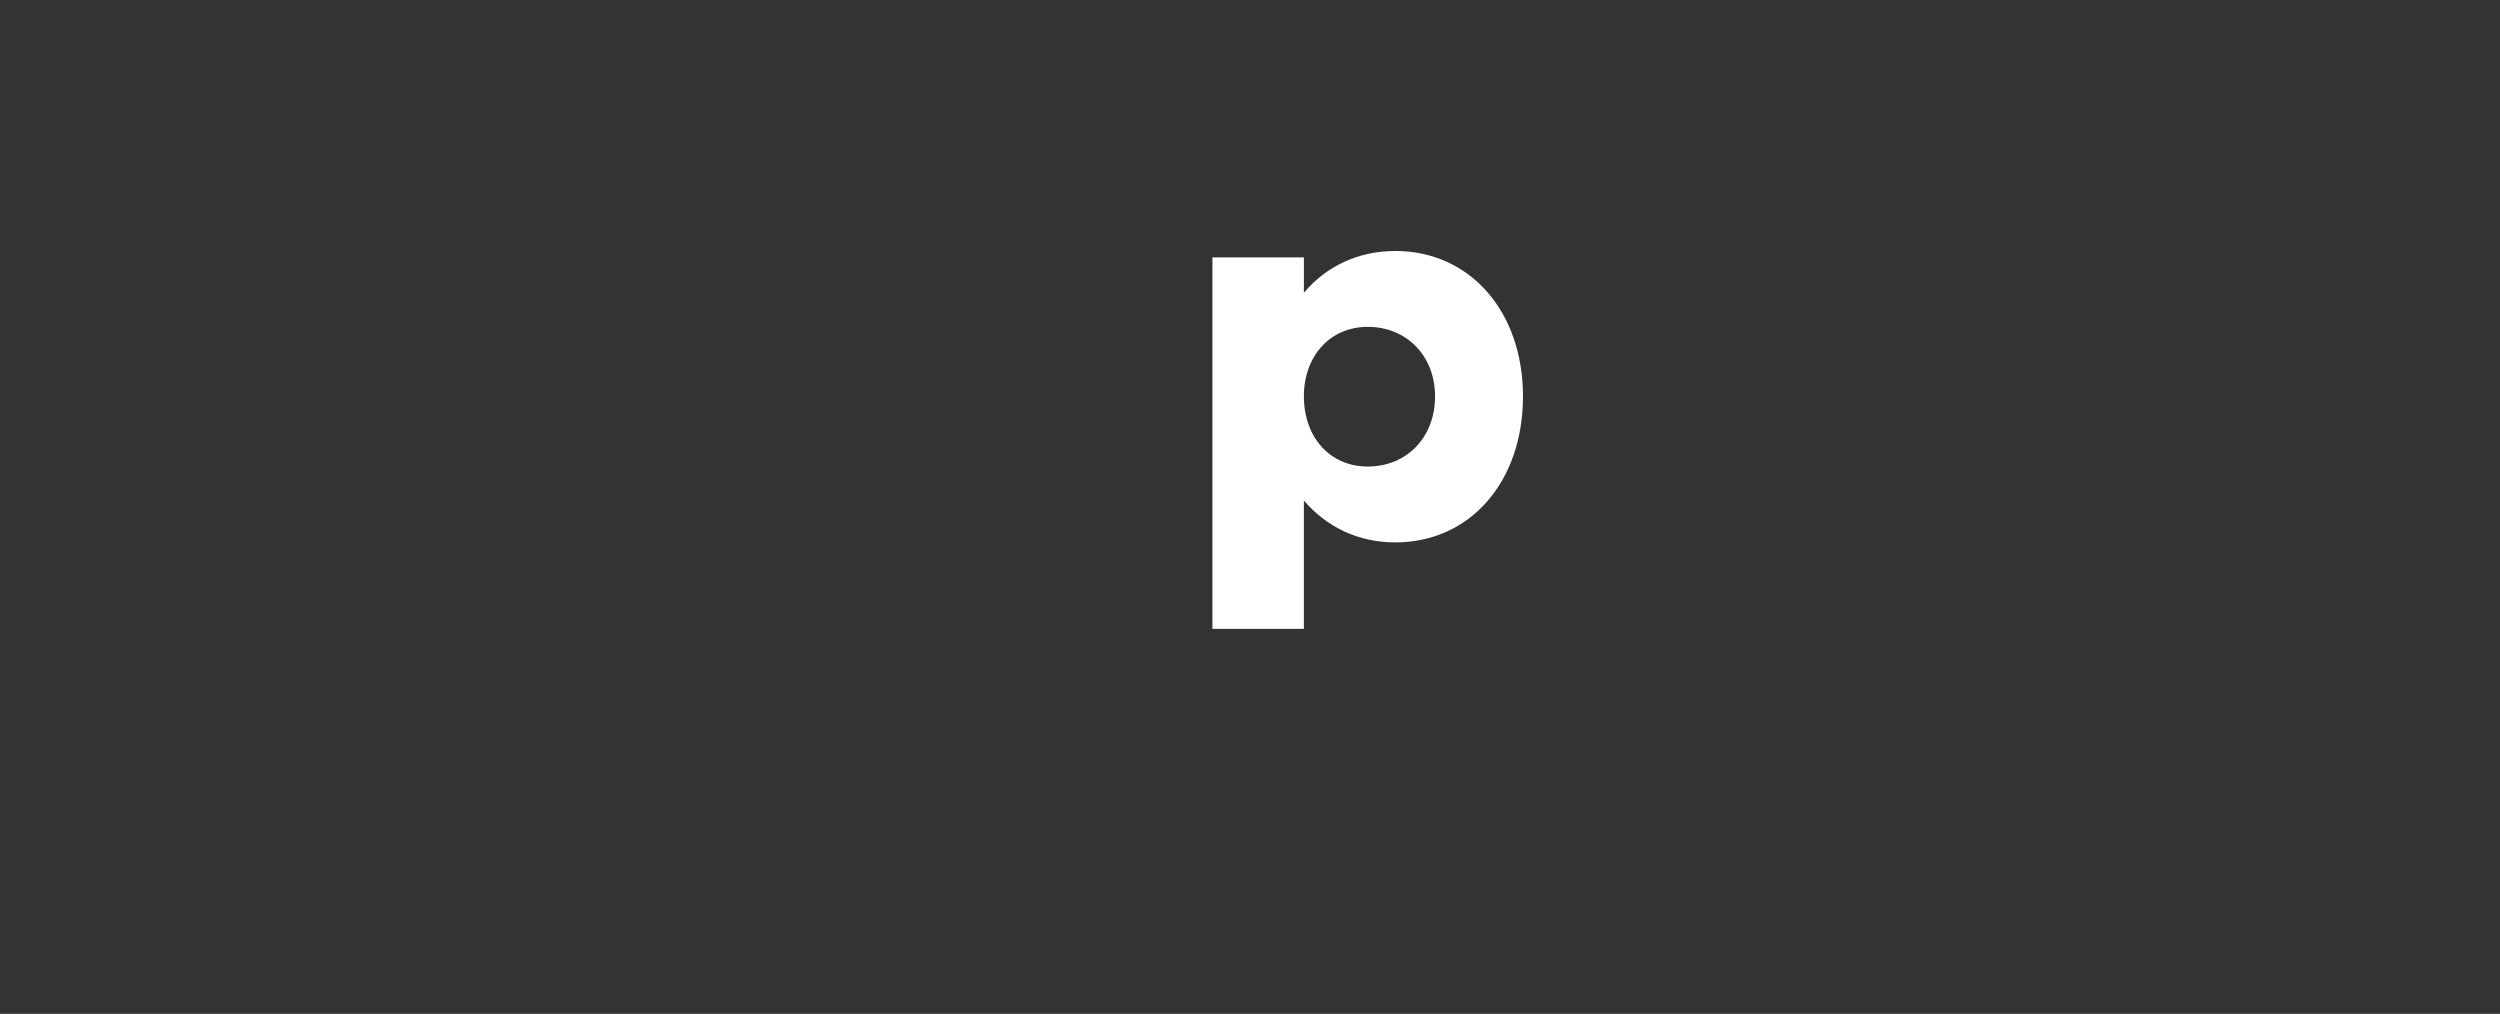 <?xml version="1.0" encoding="utf-8"?>
<!-- Generator: Adobe Illustrator 23.0.6, SVG Export Plug-In . SVG Version: 6.00 Build 0)  -->
<svg version="1.1" id="Modo_de_aislamiento" xmlns="http://www.w3.org/2000/svg" xmlns:xlink="http://www.w3.org/1999/xlink"
	 x="0px" y="0px" viewBox="0 0 352.6 143" style="enable-background:new 0 0 352.6 143;" xml:space="preserve">
<rect x="0" y="0" width="352.6" height="143" fill="#333333" stroke="none"/>
<style type="text/css">
	.st0{fill:#FFFFFF;}
</style>
<g>
	<path class="st0" d="M214.8,55.9c0,12.1-7.5,20.6-18,20.6c-5.3,0-9.7-2.2-12.9-5.9v18.1H171V36.3h12.9v5c3.1-3.7,7.6-5.9,12.9-5.9
		C207.3,35.4,214.8,43.9,214.8,55.9z M202.4,55.9c0-5.7-4-9.8-9.5-9.8c-5.3,0-9,4.1-9,9.8c0,5.8,3.7,9.9,9,9.9
		C198.4,65.8,202.4,61.7,202.4,55.9z"/>
</g>
</svg>
